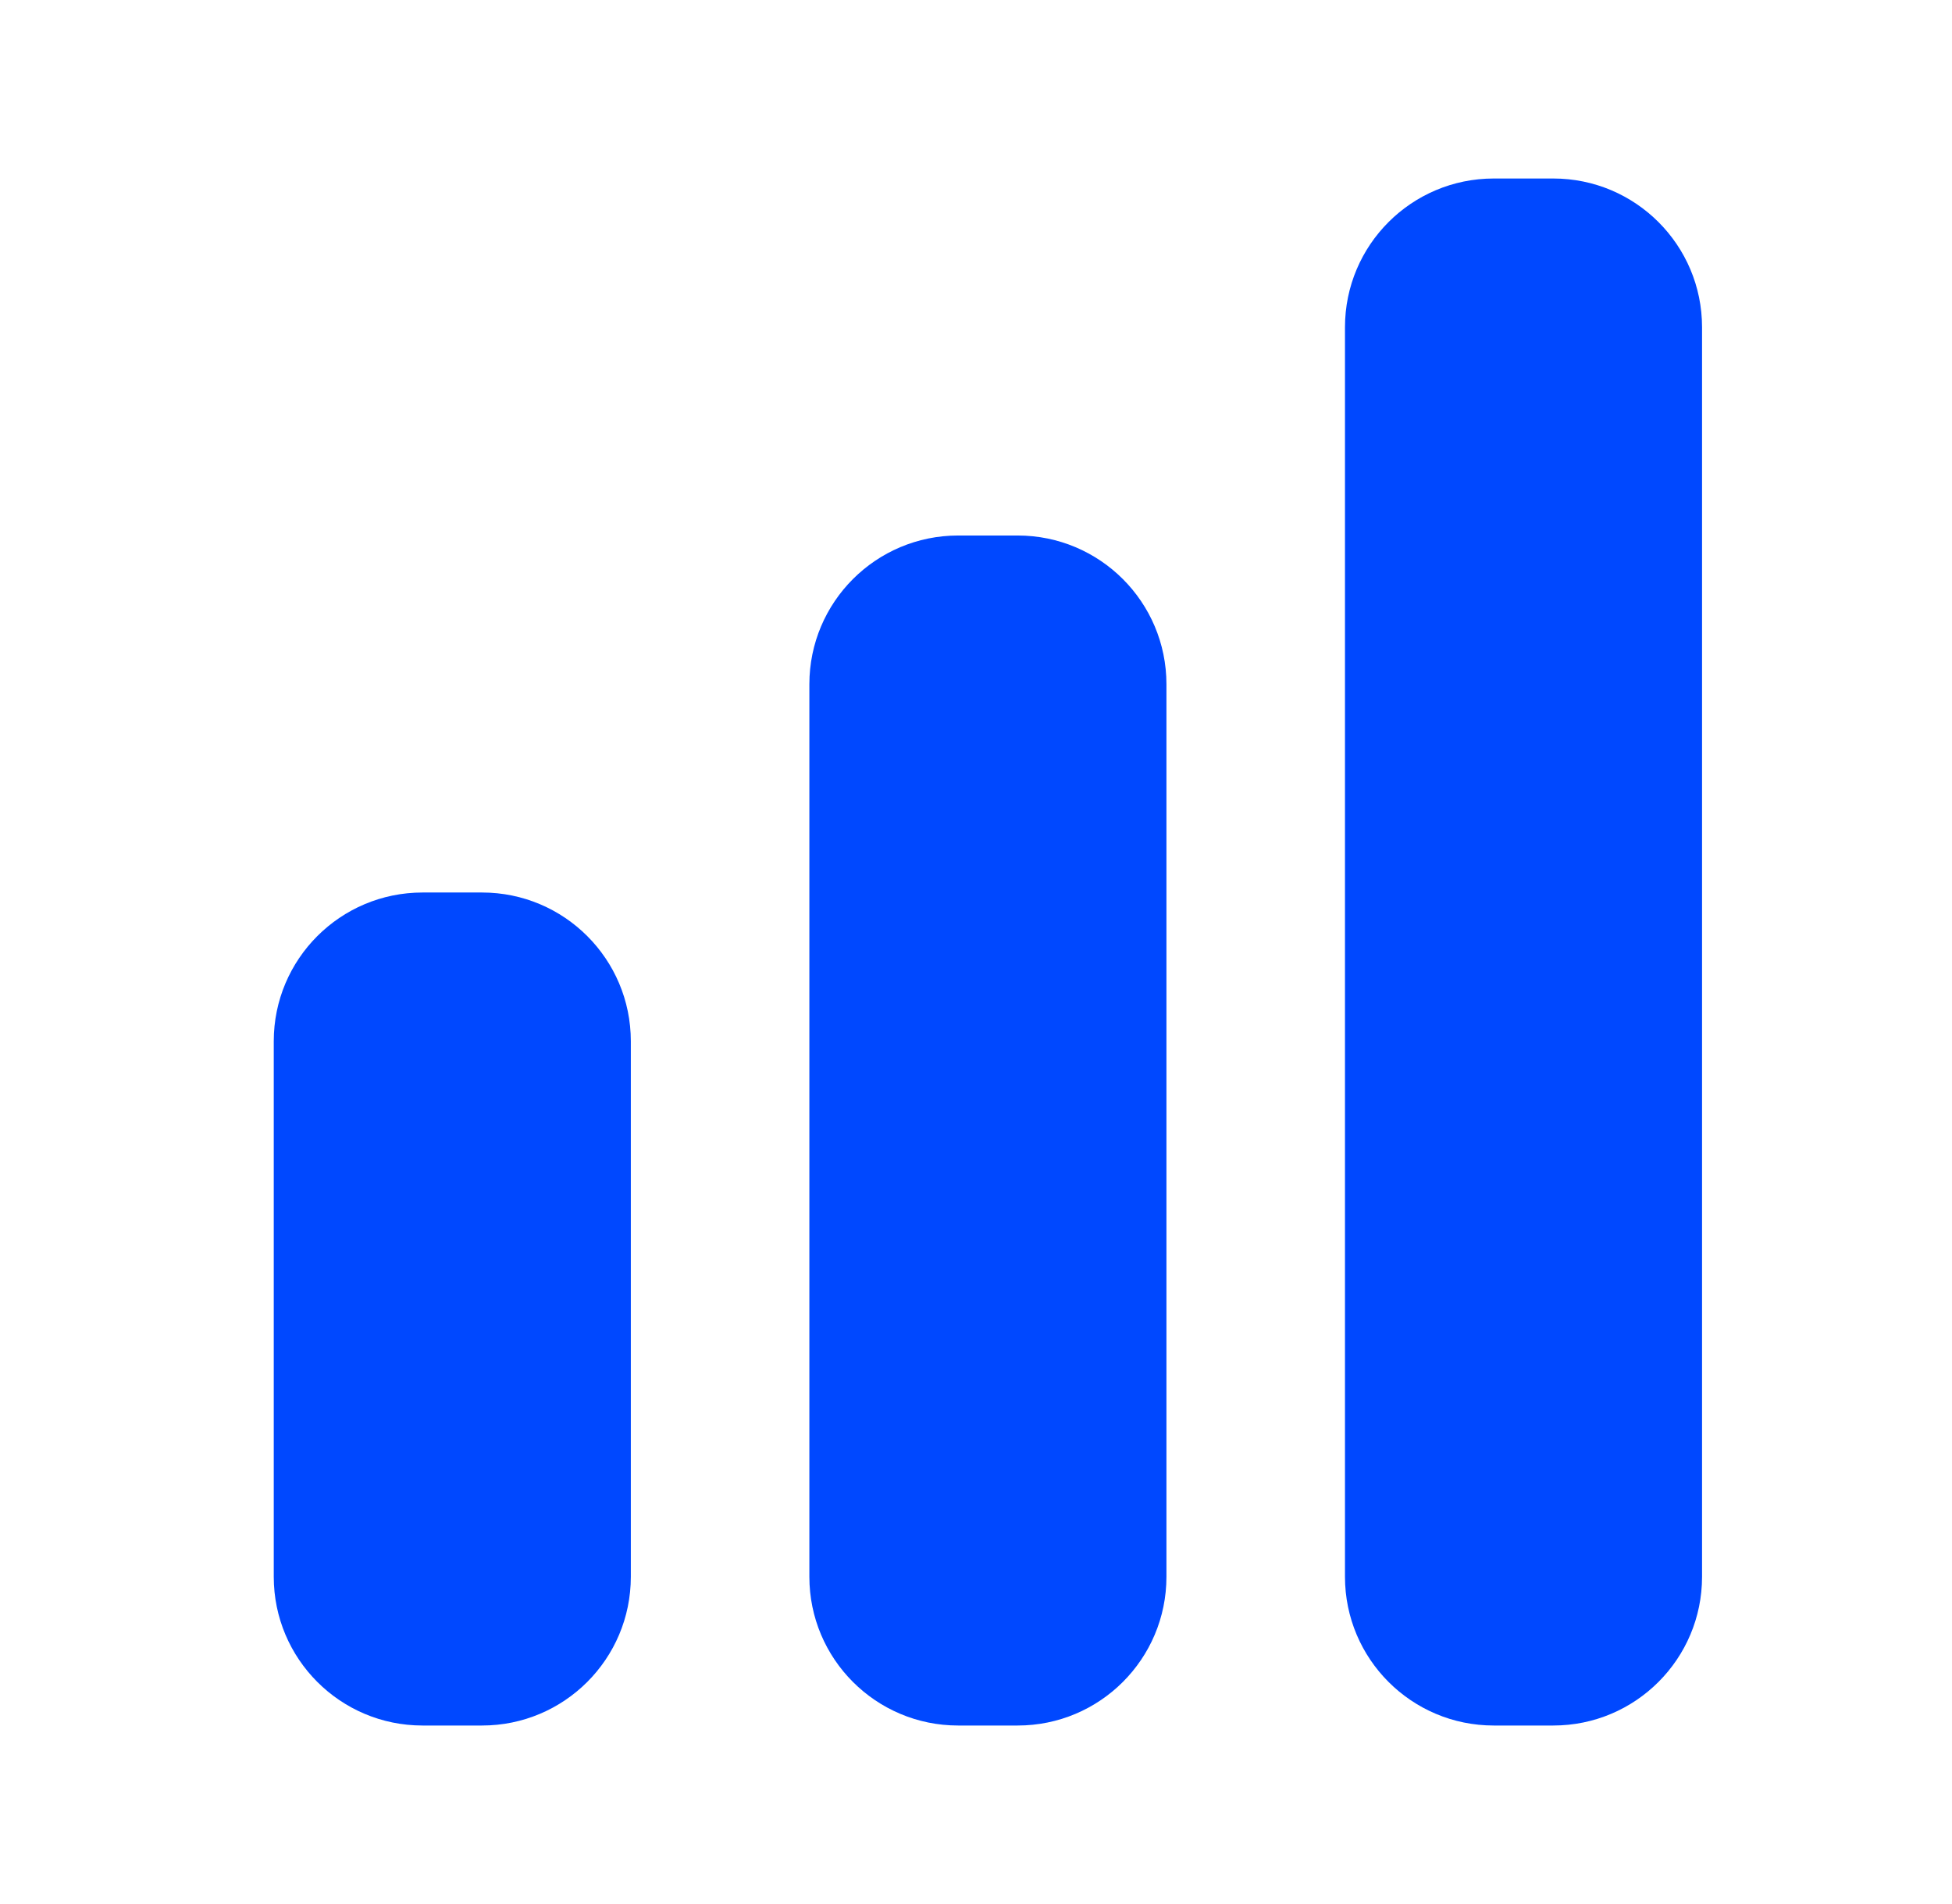 <svg width="41" height="40" viewBox="0 0 41 40" fill="none" xmlns="http://www.w3.org/2000/svg">
<path d="M31.375 3.75C29.649 3.75 28.25 5.149 28.25 6.875V33.125C28.25 34.851 29.649 36.25 31.375 36.25H32.625C34.351 36.25 35.75 34.851 35.75 33.125V6.875C35.75 5.149 34.351 3.75 32.625 3.75H31.375Z" fill="#0048FF"/>
<path d="M17 14.375C17 12.649 18.399 11.25 20.125 11.25H21.375C23.101 11.25 24.5 12.649 24.5 14.375V33.125C24.5 34.851 23.101 36.25 21.375 36.25H20.125C18.399 36.25 17 34.851 17 33.125V14.375Z" fill="#0048FF"/>
<path d="M5.75 21.875C5.75 20.149 7.149 18.75 8.875 18.75H10.125C11.851 18.75 13.25 20.149 13.25 21.875V33.125C13.25 34.851 11.851 36.25 10.125 36.25H8.875C7.149 36.25 5.75 34.851 5.75 33.125V21.875Z" fill="#0048FF"/>
</svg>

